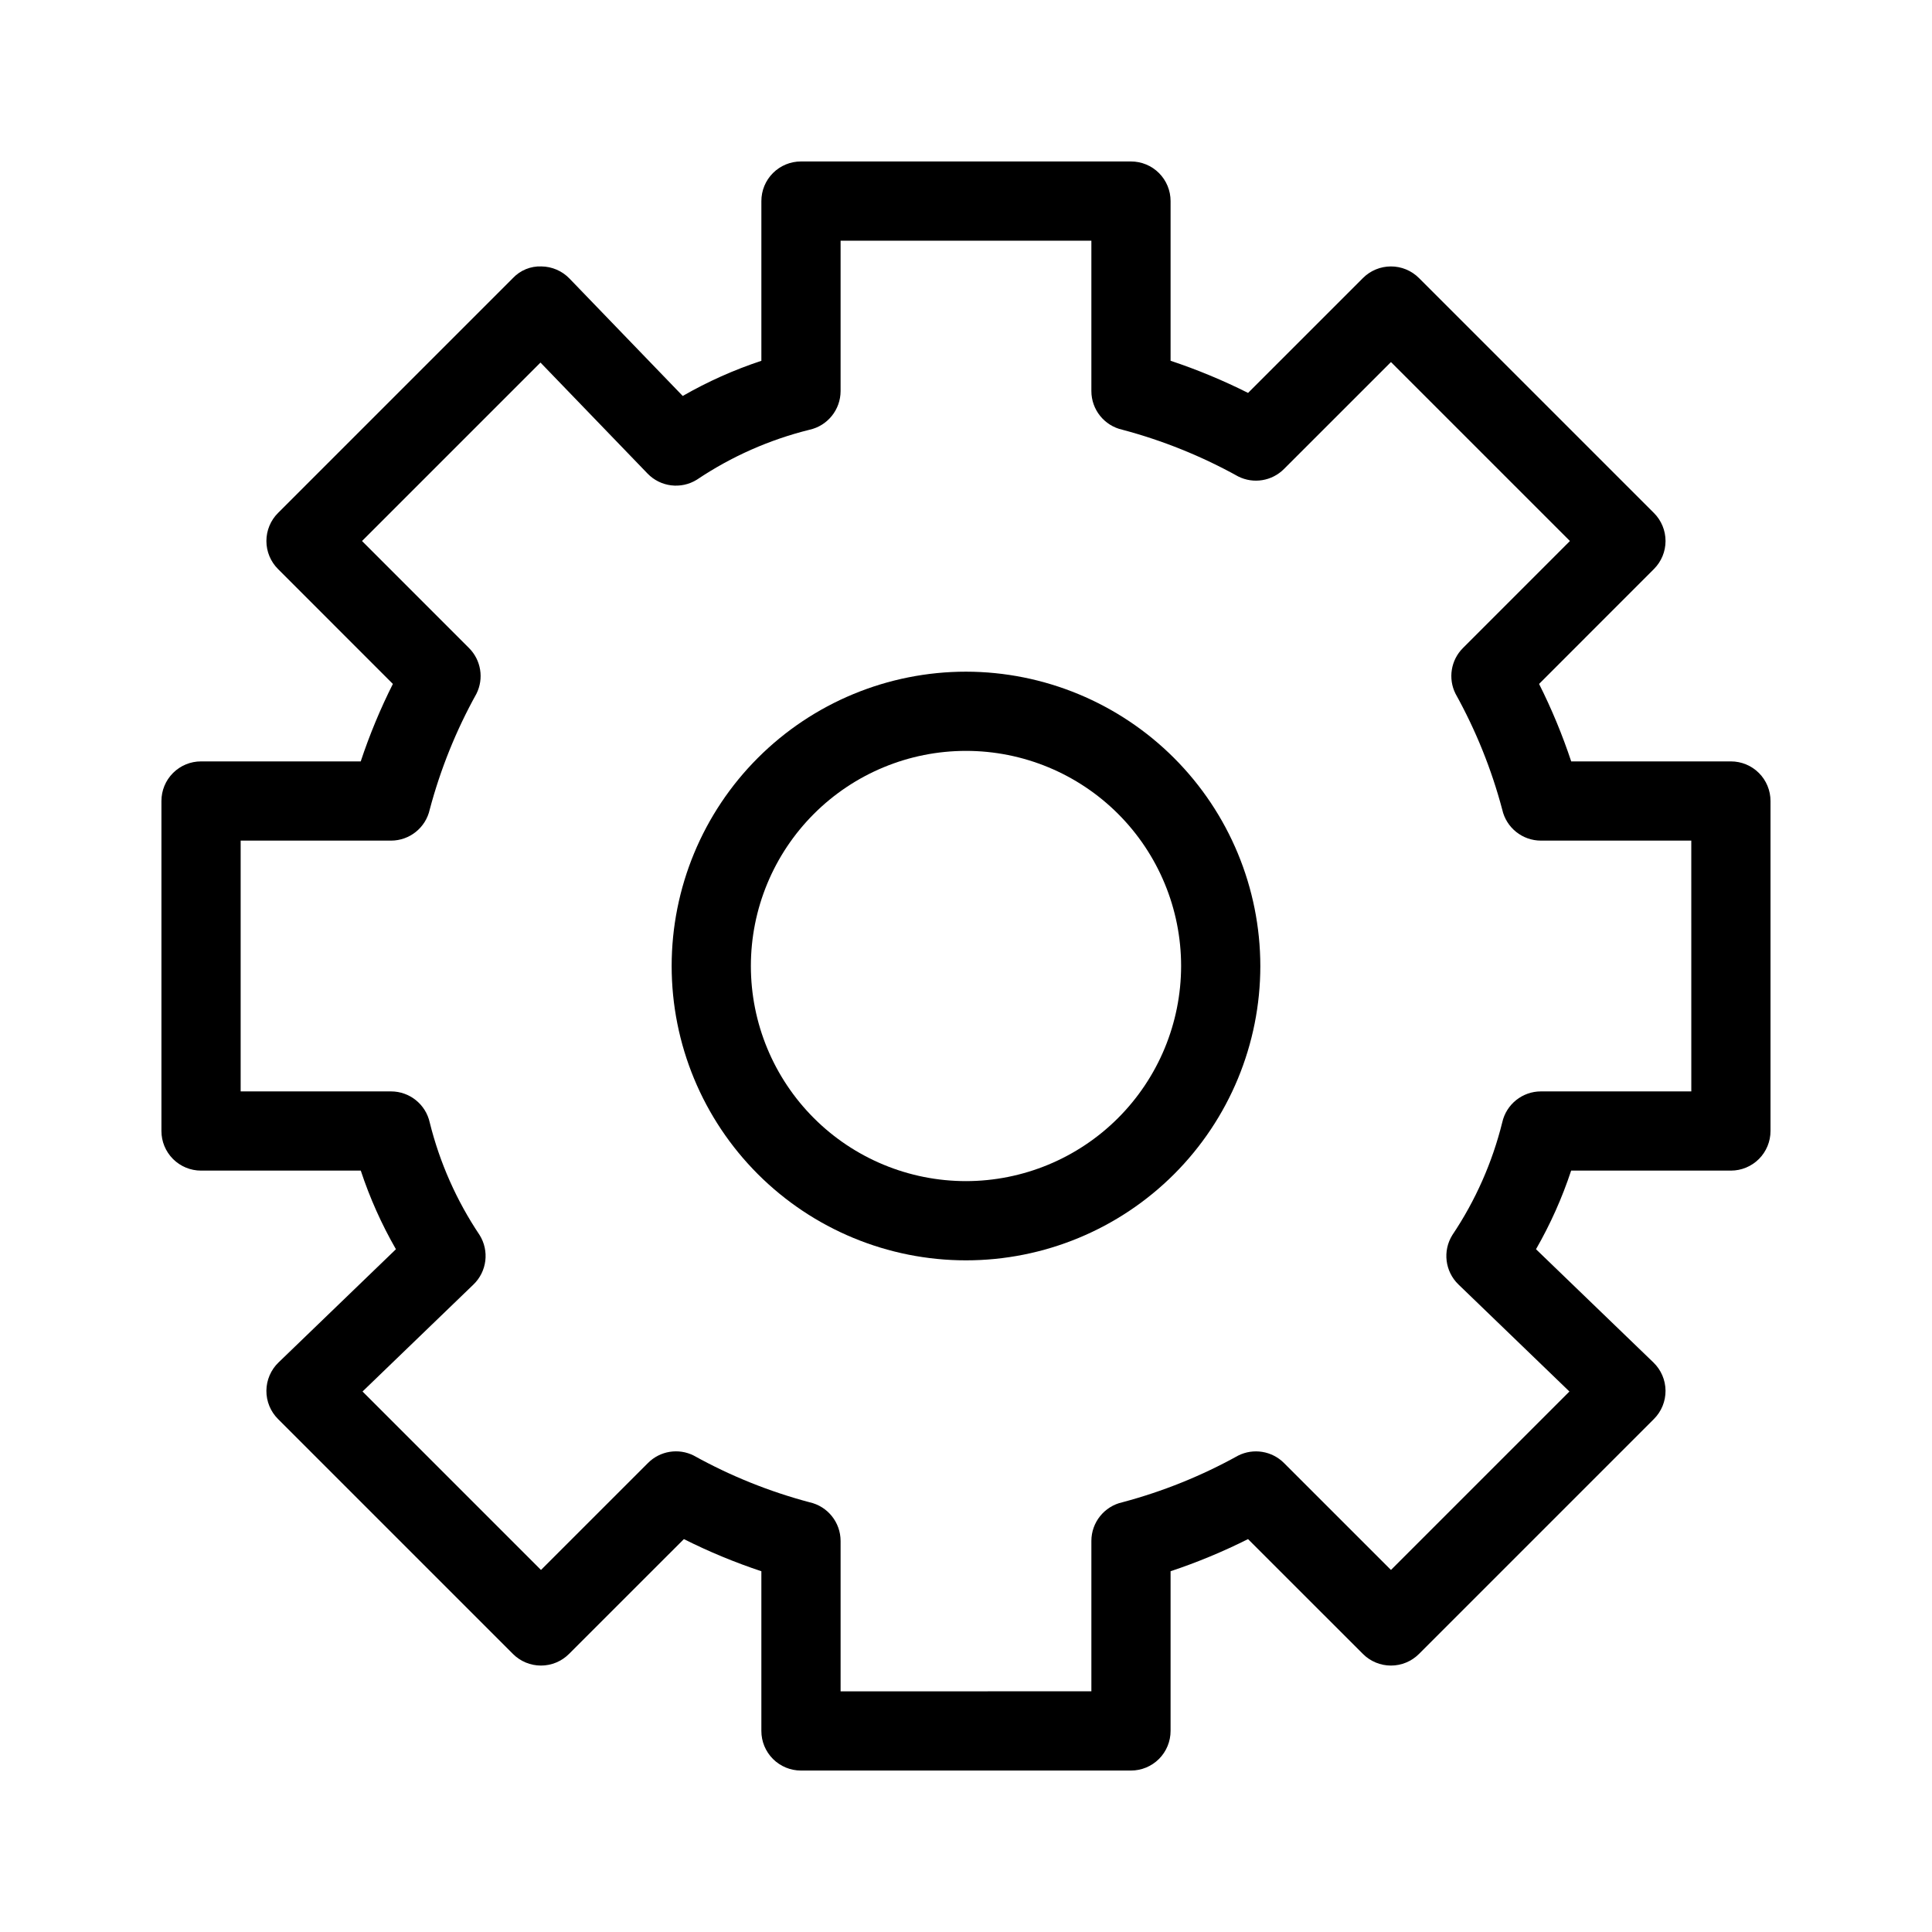 <?xml version="1.0" encoding="UTF-8"?>
<!-- Uploaded to: SVG Repo, www.svgrepo.com, Generator: SVG Repo Mixer Tools -->
<svg fill="#000000" width="800px" height="800px" version="1.1" viewBox="144 144 512 512" xmlns="http://www.w3.org/2000/svg">
 <g>
  <path d="m602.71 345.78h-42.324c-2.34-7.043-5.184-13.902-8.516-20.531l30.441-30.453c1.969-1.969 3.074-4.637 3.074-7.422s-1.105-5.453-3.074-7.422l-62.27-62.27c-1.969-1.969-4.637-3.074-7.422-3.074-2.781 0-5.453 1.105-7.422 3.074l-30.449 30.445c-6.633-3.332-13.492-6.176-20.531-8.52v-42.32c0-2.785-1.105-5.457-3.074-7.426s-4.641-3.074-7.422-3.07h-87.453c-2.785-0.004-5.457 1.102-7.426 3.07s-3.074 4.641-3.07 7.426v42.332c-7.246 2.391-14.227 5.516-20.84 9.316l-30.012-31.117c-1.957-2.027-4.644-3.184-7.461-3.211-2.832-0.105-5.57 1.016-7.516 3.074l-62.27 62.27c-1.969 1.969-3.074 4.637-3.074 7.422s1.105 5.453 3.074 7.422l30.441 30.453h0.004c-3.332 6.629-6.18 13.488-8.52 20.531h-42.32c-2.785-0.004-5.457 1.102-7.426 3.07s-3.074 4.641-3.07 7.426v87.453c-0.004 2.781 1.102 5.453 3.07 7.422s4.641 3.074 7.426 3.074h42.332c2.394 7.242 5.516 14.223 9.316 20.836l-31.117 30.012c-2.027 1.957-3.184 4.644-3.211 7.461-0.023 2.816 1.082 5.523 3.074 7.516l62.27 62.27c1.969 1.969 4.637 3.074 7.422 3.074s5.453-1.105 7.422-3.074l30.453-30.441c6.629 3.332 13.488 6.176 20.531 8.516v42.324c-0.004 2.781 1.102 5.453 3.07 7.422s4.641 3.074 7.426 3.074h87.453c2.781 0 5.453-1.105 7.422-3.074s3.074-4.641 3.074-7.422v-42.324c7.039-2.34 13.898-5.188 20.527-8.516l30.453 30.441c1.969 1.969 4.641 3.074 7.422 3.074 2.785 0 5.453-1.105 7.422-3.074l62.27-62.27c1.992-1.992 3.098-4.699 3.074-7.516s-1.18-5.504-3.207-7.461l-31.117-30.012h-0.004c3.801-6.613 6.922-13.594 9.316-20.836h42.336c2.781 0 5.453-1.105 7.422-3.074s3.074-4.641 3.074-7.422v-87.453c0-2.785-1.105-5.457-3.074-7.426s-4.641-3.074-7.422-3.07zm-10.496 87.453h-39.855c-4.918 0-9.18 3.418-10.25 8.219-2.637 10.637-7.106 20.727-13.211 29.828-2.633 4.203-1.961 9.676 1.609 13.121l29.406 28.363-47.293 47.289-28.363-28.352h0.004c-3.199-3.188-8.074-3.981-12.117-1.965-9.684 5.375-19.996 9.535-30.699 12.379-4.801 1.07-8.219 5.332-8.219 10.25v39.852l-66.461 0.004v-39.855c-0.004-4.918-3.418-9.18-8.223-10.25-10.703-2.84-21.016-7-30.699-12.379-4.039-2.031-8.926-1.238-12.113 1.965l-28.363 28.352-47.293-47.293 29.406-28.359c3.57-3.445 4.242-8.918 1.609-13.121-6.102-9.102-10.574-19.191-13.211-29.828-1.07-4.801-5.332-8.219-10.25-8.219h-39.852v-66.461h39.852c4.918-0.004 9.18-3.418 10.25-8.223 2.844-10.703 7-21.016 12.383-30.699 2.019-4.039 1.227-8.922-1.969-12.113l-28.352-28.363 47.293-47.293 28.363 29.406c3.438 3.574 8.914 4.246 13.117 1.609 9.098-6.109 19.191-10.578 29.828-13.211 4.805-1.07 8.219-5.332 8.223-10.25v-39.852h66.461v39.852c0 4.918 3.418 9.18 8.219 10.25 10.703 2.844 21.016 7.004 30.699 12.383 4.039 2.023 8.922 1.23 12.113-1.969l28.363-28.352 47.426 47.426-28.352 28.363c-3.195 3.191-3.988 8.074-1.965 12.113 5.379 9.684 9.539 19.996 12.379 30.699 1.07 4.805 5.332 8.219 10.25 8.223h39.852z"/>
  <path d="m400 322c-20.688 0-40.531 8.219-55.156 22.848-14.629 14.625-22.848 34.469-22.848 55.156s8.219 40.527 22.848 55.156c14.625 14.625 34.469 22.844 55.156 22.844s40.527-8.219 55.156-22.844c14.625-14.629 22.844-34.469 22.844-55.156-0.023-20.684-8.25-40.508-22.871-55.133-14.625-14.621-34.449-22.848-55.129-22.871zm0 135.01c-15.121 0-29.621-6.004-40.312-16.695s-16.699-25.195-16.699-40.312c0-15.121 6.008-29.621 16.699-40.312s25.191-16.699 40.312-16.699c15.117 0 29.621 6.008 40.312 16.699s16.695 25.191 16.695 40.312c-0.016 15.113-6.027 29.605-16.715 40.293s-25.18 16.699-40.293 16.715z"/>
 </g>
</svg>
